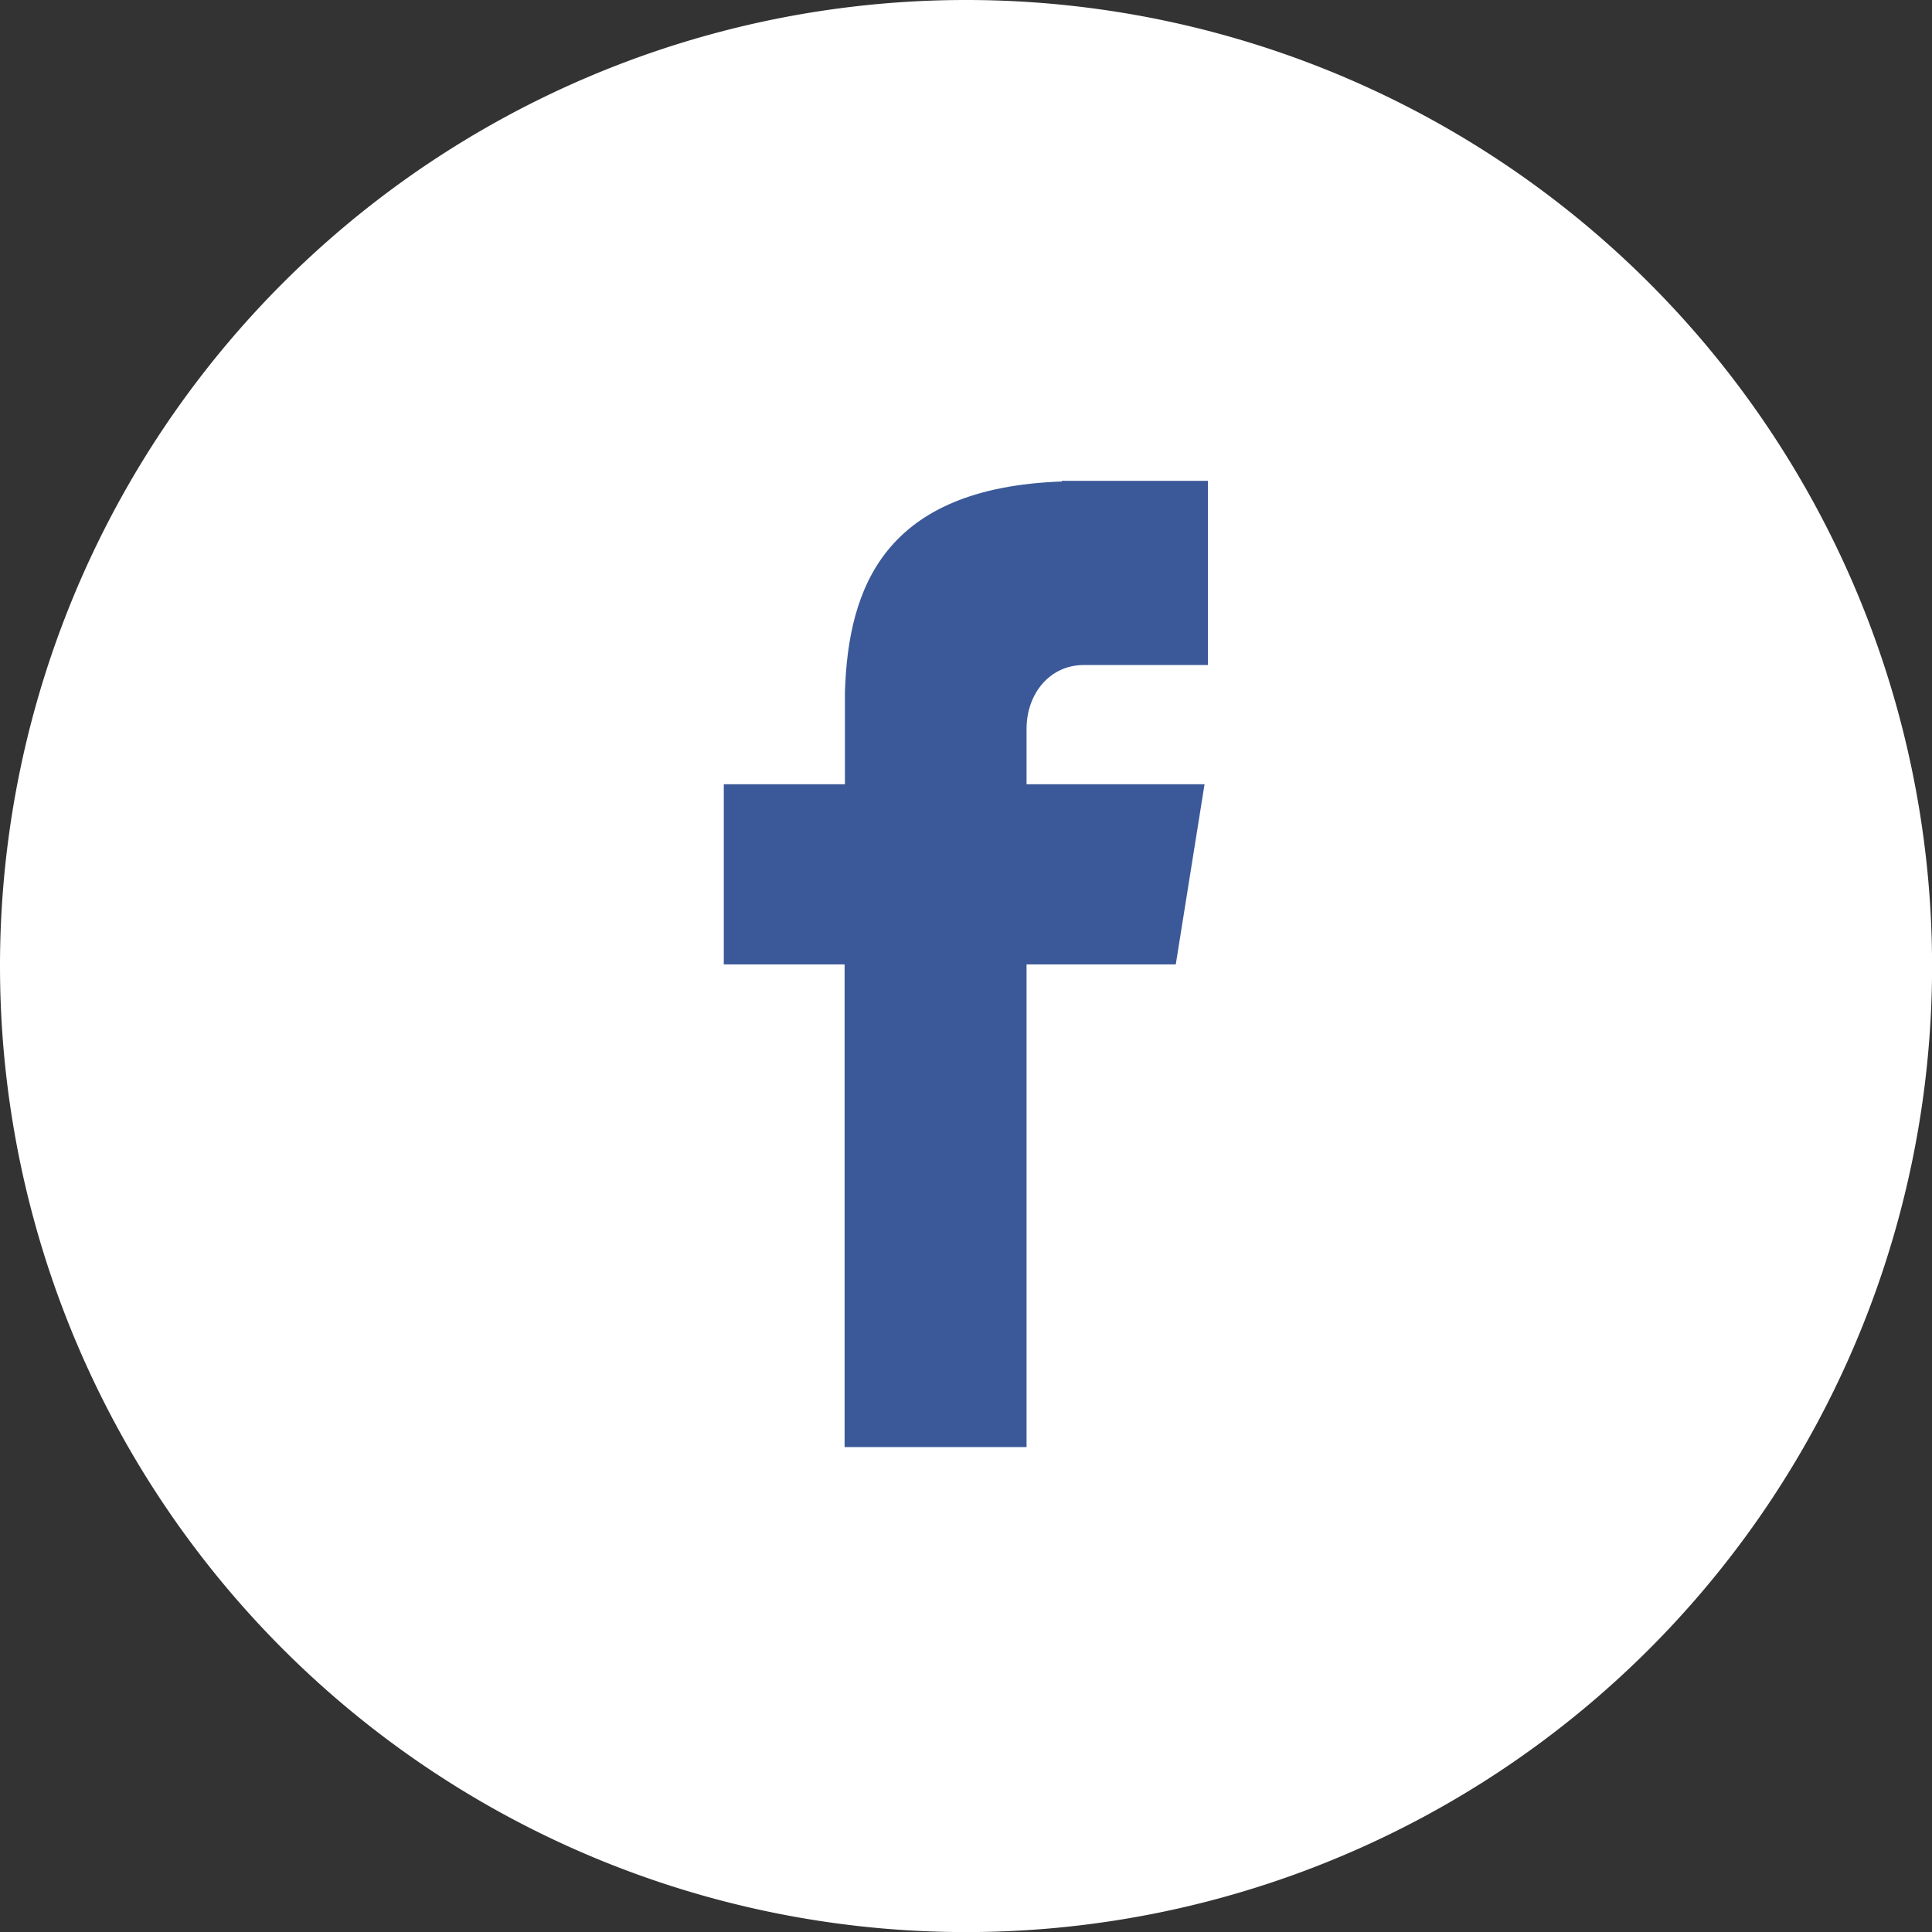 <svg xmlns="http://www.w3.org/2000/svg" viewBox="0 0 233.05 233.05"><rect x="0" y="0" width="233.05" height="233.05" fill="#333333" stroke="none"/><defs><style>.cls-1{fill:#fff;}.cls-2{fill:#3b5998;}</style></defs><title>facebook</title><g id="Calque_1"><path class="cls-1" d="M116.53 0a116.53 116.53 0 1 1-116.53 116.53 116.53 116.53 0 0 1 116.53-116.53zm0 0"/><path class="cls-2" d="M130.71 80.22h15v-22.22h-17.63v.08c-21.39.76-25.77 12.78-26.16 25.41v11.11h-14.61v21.73h14.57v58.23h21.95v-58.23h18l3.47-21.73h-21.47v-6.69c0-4.27 2.84-7.69 6.88-7.69zm0 0"/></g></svg>